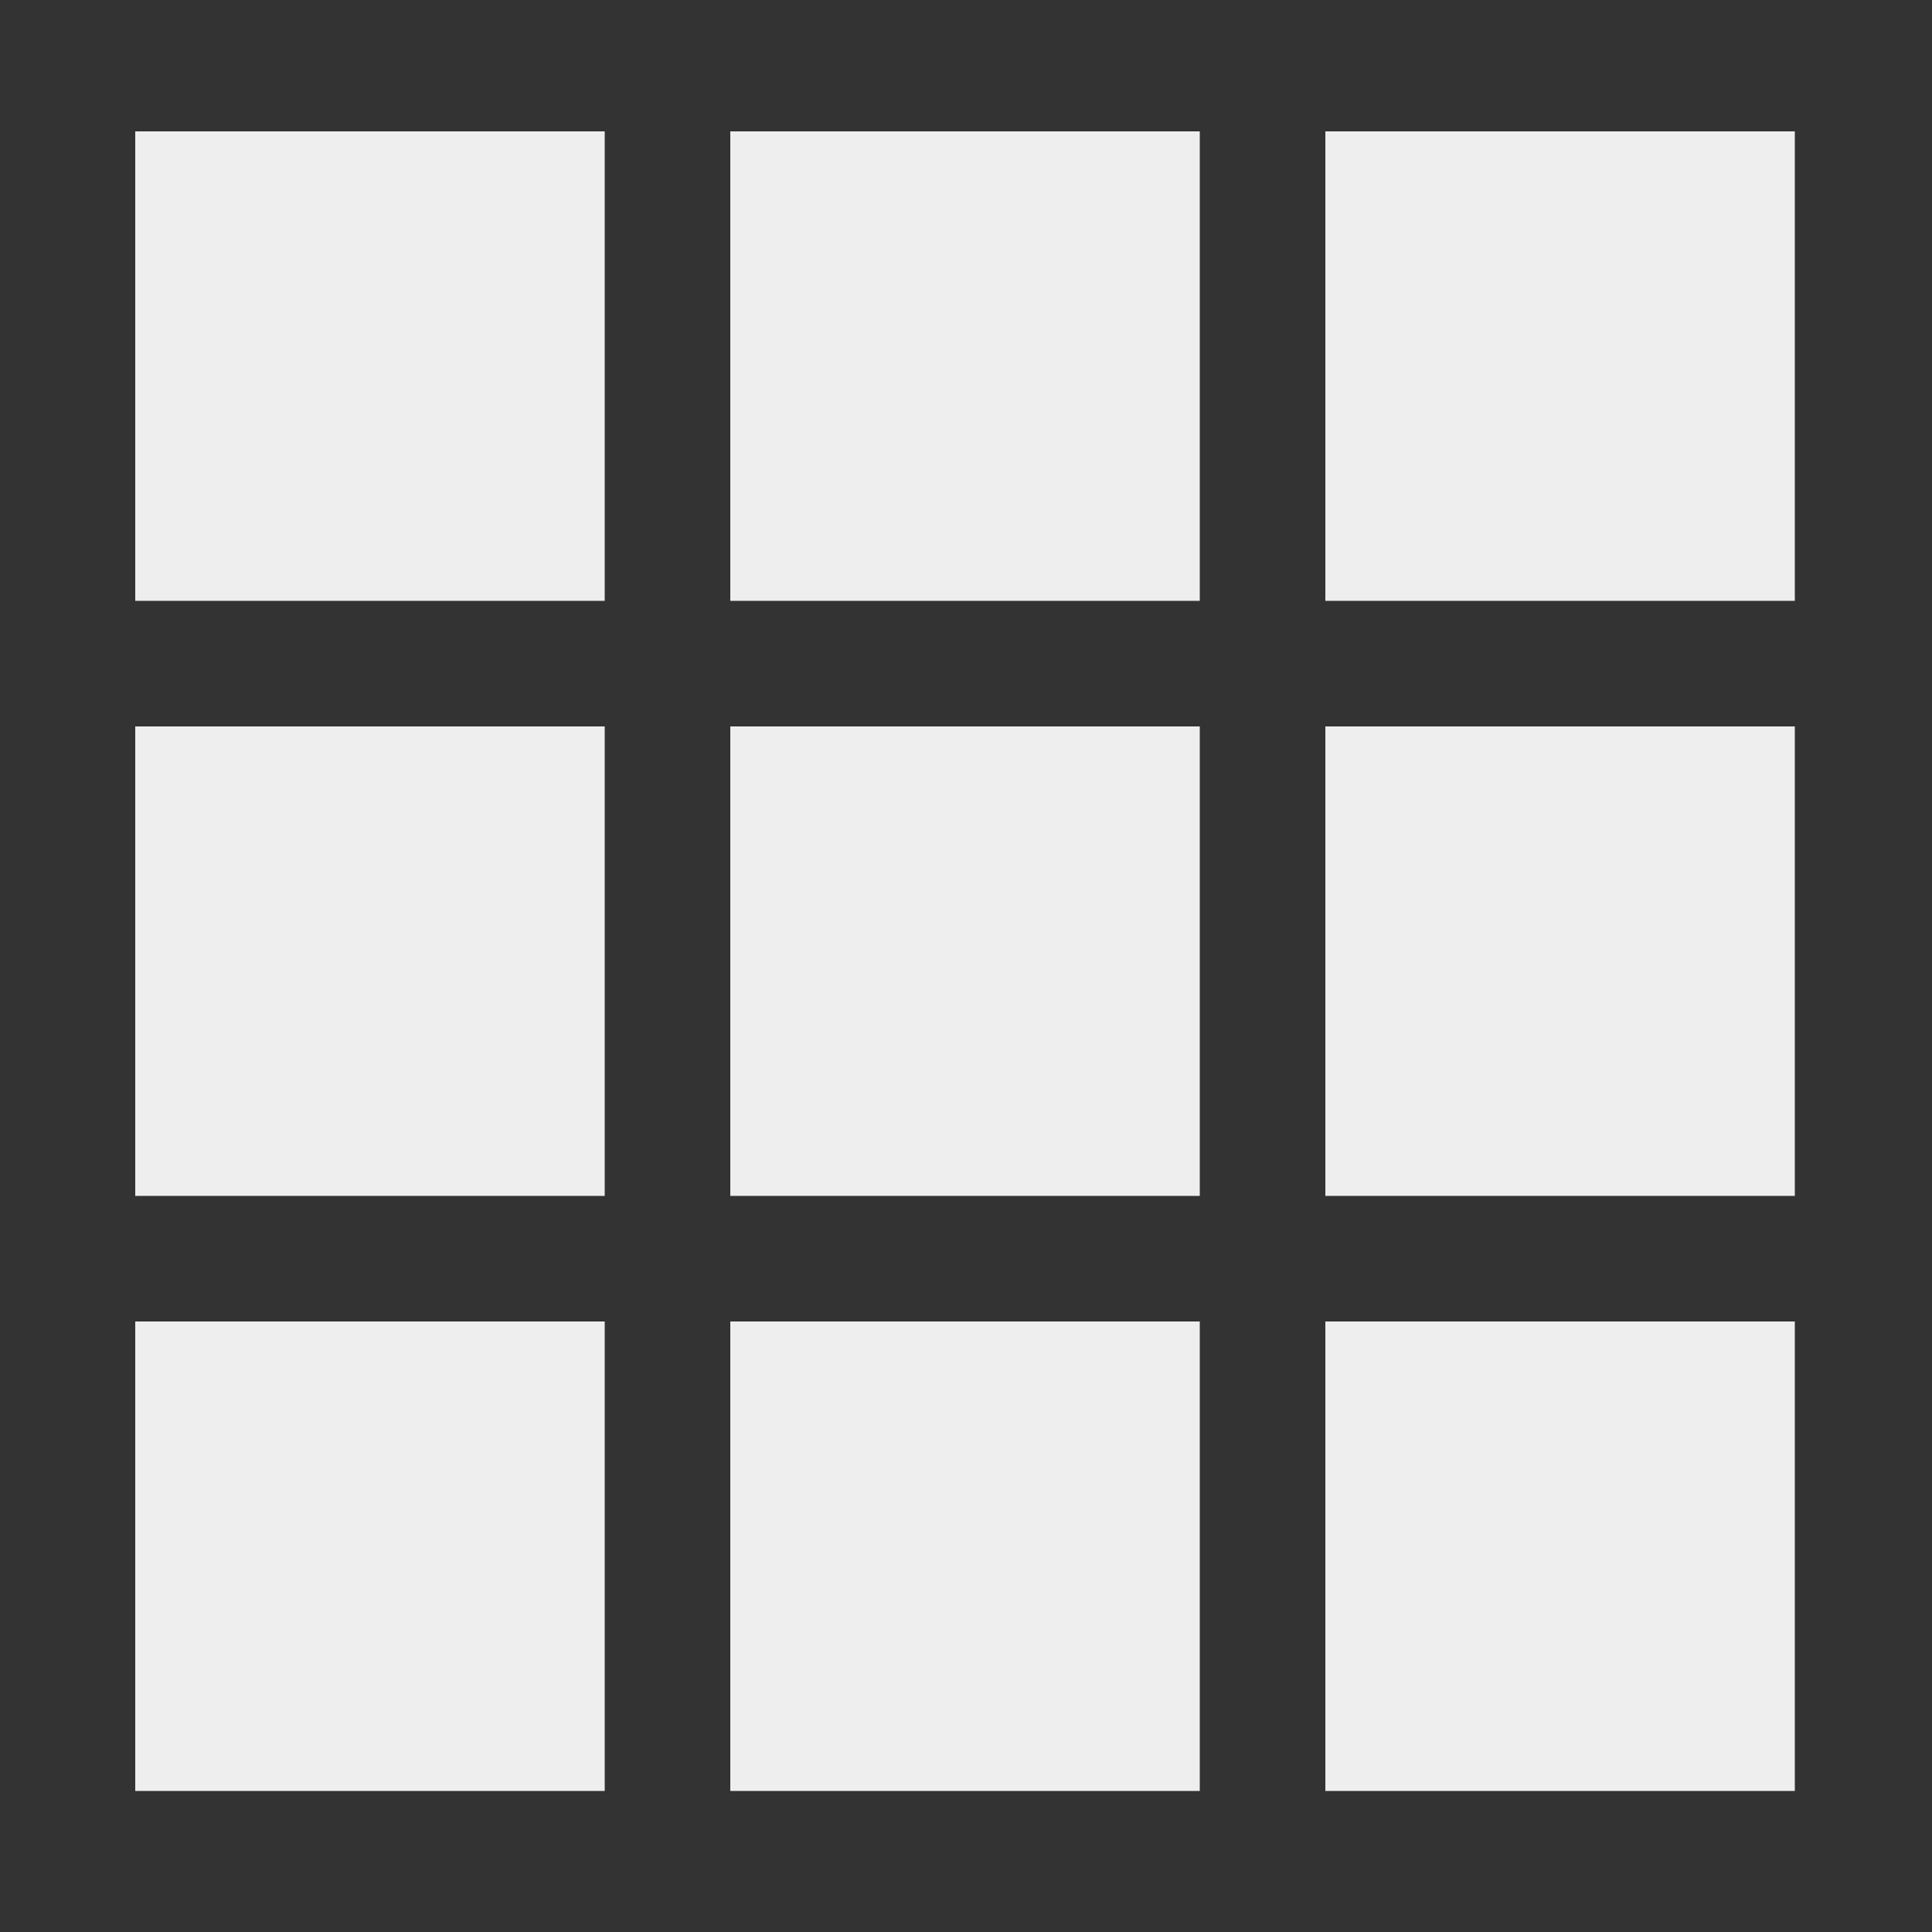 <svg xmlns="http://www.w3.org/2000/svg" viewBox="0 0 1000 1000" width="32" height="32">
	<rect x="0" y="0" width="1000" height="1000" fill="#333333" stroke="none"/>
	<g fill="#eeeeee">
	<rect id="indexSquare" x="70" y="68" width="243" height="243" />
	<use href="#indexSquare" transform="translate(308)" />
	<use href="#indexSquare" transform="translate(616)" />
	<use href="#indexSquare" transform="translate(0 308)" />
	<use href="#indexSquare" transform="translate(308 308)" />
	<use href="#indexSquare" transform="translate(616 308)" />
	<use href="#indexSquare" transform="translate(0 616)" />
	<use href="#indexSquare" transform="translate(308 616)" />
	<use href="#indexSquare" transform="translate(616 616)" />
	</g>
</svg>
